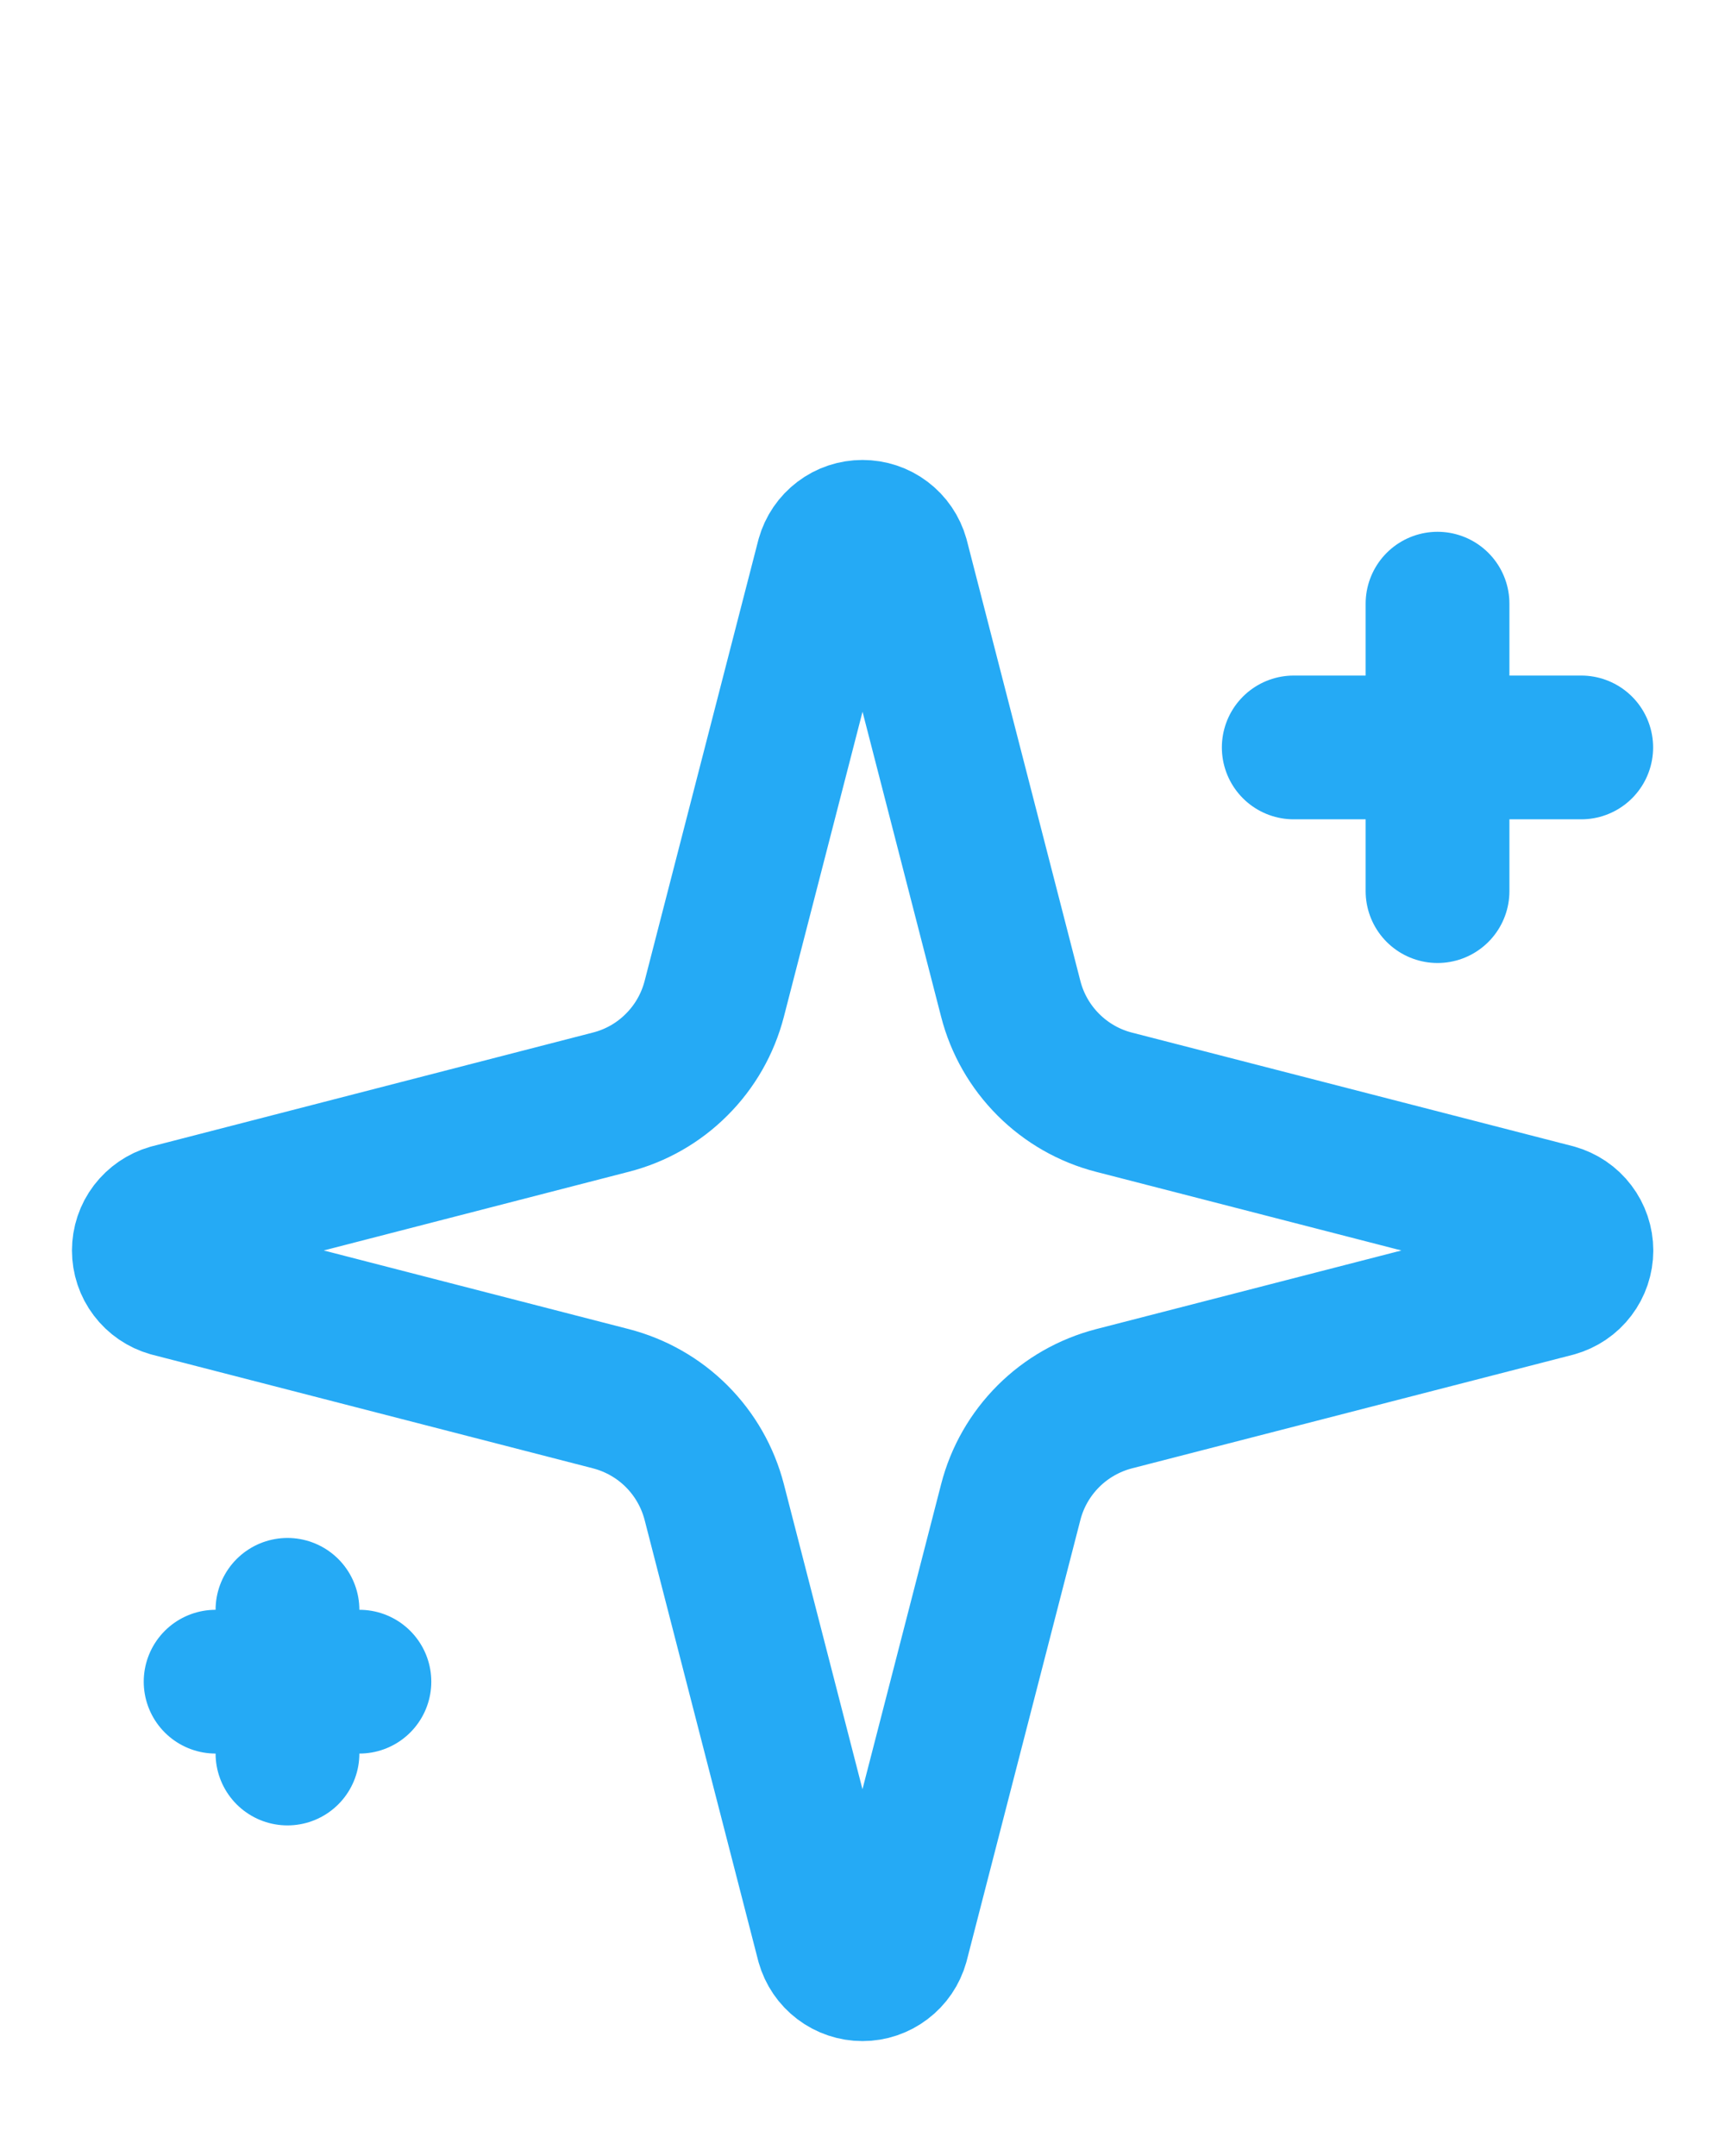 <svg width="20" height="25" viewBox="0 0 20 25" fill="none" xmlns="http://www.w3.org/2000/svg">
<path d="M8.281 17.417C8.206 17.128 8.056 16.865 7.845 16.654C7.635 16.444 7.372 16.294 7.083 16.219L1.971 14.901C1.884 14.876 1.807 14.824 1.752 14.751C1.697 14.679 1.668 14.591 1.668 14.5C1.668 14.409 1.697 14.321 1.752 14.249C1.807 14.177 1.884 14.124 1.971 14.099L7.083 12.78C7.372 12.706 7.635 12.556 7.845 12.345C8.056 12.135 8.206 11.872 8.281 11.583L9.599 6.471C9.624 6.383 9.676 6.306 9.749 6.251C9.821 6.196 9.909 6.167 10 6.167C10.091 6.167 10.18 6.196 10.252 6.251C10.325 6.306 10.377 6.383 10.402 6.471L11.719 11.583C11.793 11.872 11.944 12.135 12.155 12.346C12.365 12.556 12.628 12.707 12.917 12.781L18.029 14.098C18.117 14.123 18.195 14.175 18.25 14.248C18.305 14.32 18.335 14.409 18.335 14.5C18.335 14.591 18.305 14.68 18.25 14.752C18.195 14.825 18.117 14.877 18.029 14.902L12.917 16.219C12.628 16.294 12.365 16.444 12.155 16.654C11.944 16.865 11.793 17.128 11.719 17.417L10.401 22.529C10.376 22.617 10.324 22.694 10.251 22.749C10.179 22.804 10.091 22.834 10 22.834C9.909 22.834 9.82 22.804 9.748 22.749C9.675 22.694 9.623 22.617 9.598 22.529L8.281 17.417Z" stroke="#25AAF5" stroke-width="1.667" stroke-linecap="round" stroke-linejoin="round"/>
<path d="M16.667 7V10.333" stroke="#25AAF5" stroke-width="1.667" stroke-linecap="round" stroke-linejoin="round"/>
<path d="M18.333 8.667H15" stroke="#25AAF5" stroke-width="1.667" stroke-linecap="round" stroke-linejoin="round"/>
<path d="M3.333 18.667V20.333" stroke="#25AAF5" stroke-width="1.667" stroke-linecap="round" stroke-linejoin="round"/>
<path d="M4.167 19.5H2.5" stroke="#25AAF5" stroke-width="1.667" stroke-linecap="round" stroke-linejoin="round"/>
</svg>
